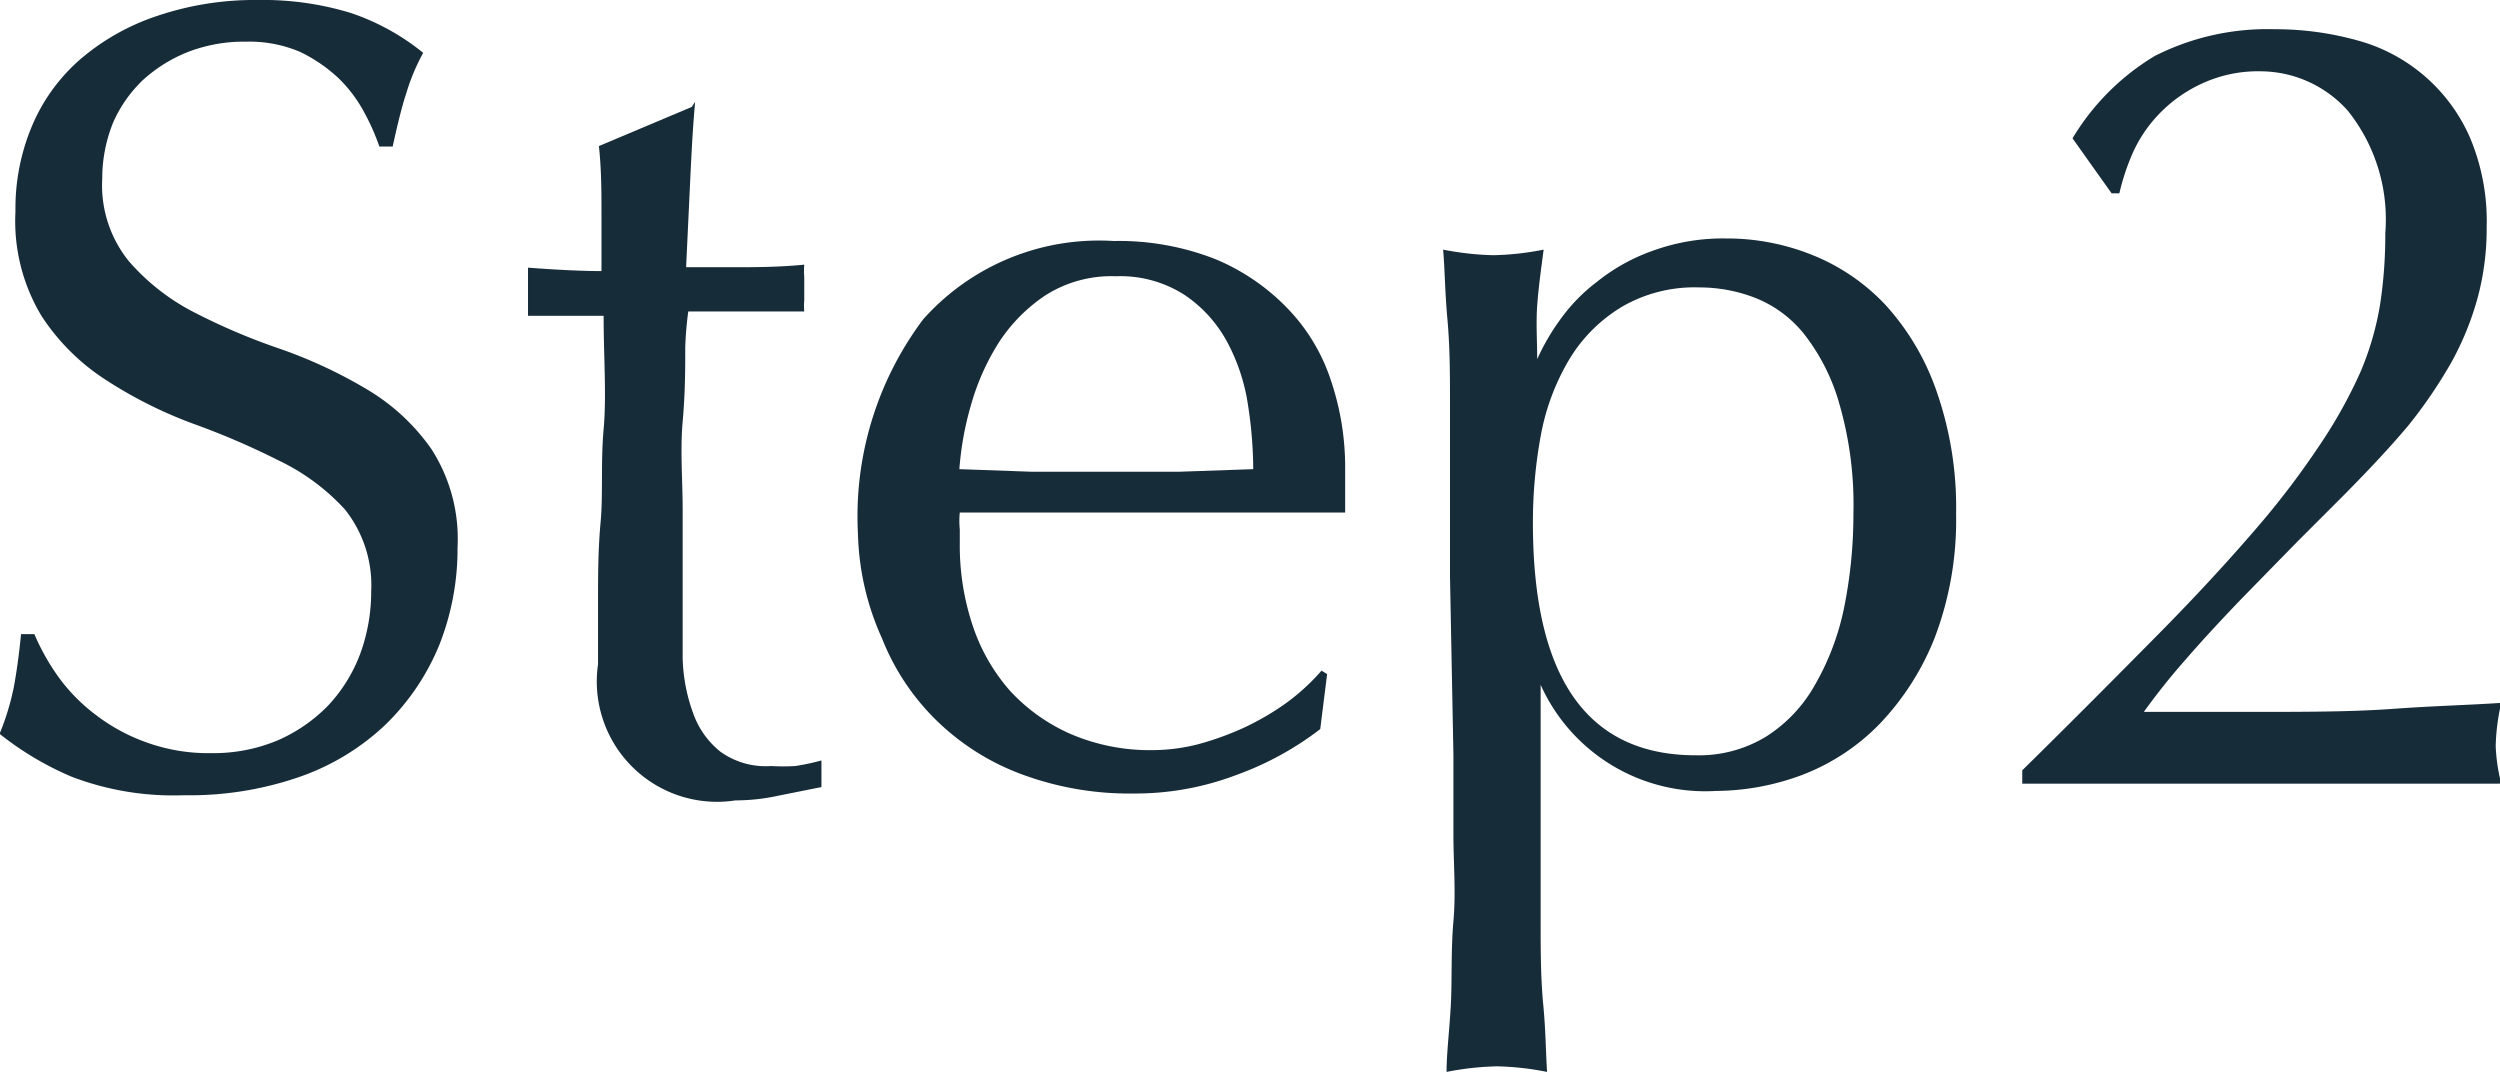<svg id="レイヤー_1" data-name="レイヤー 1" xmlns="http://www.w3.org/2000/svg" viewBox="0 0 58.19 25.04"><defs><style>.cls-1{isolation:isolate;}.cls-2{fill:#172c39;}</style></defs><g id="Step2" class="cls-1"><g class="cls-1"><path class="cls-2" d="M527.88,1223.05a4.16,4.16,0,0,0,.86.87,4.3,4.3,0,0,0,1.18.64,4.23,4.23,0,0,0,1.51.25,3.86,3.86,0,0,0,1.55-.3,3.71,3.71,0,0,0,1.17-.81,3.62,3.62,0,0,0,.74-1.19,4.21,4.21,0,0,0,.26-1.47,2.83,2.83,0,0,0-.61-1.9A5,5,0,0,0,533,1218a17.77,17.77,0,0,0-2-.86,10.22,10.22,0,0,1-2-1,5.06,5.06,0,0,1-1.52-1.5,4.28,4.28,0,0,1-.61-2.44,4.94,4.94,0,0,1,.39-2,4.23,4.23,0,0,1,1.13-1.55,5.33,5.33,0,0,1,1.78-1,7.09,7.09,0,0,1,2.34-.37,7,7,0,0,1,2.16.3,5.4,5.4,0,0,1,1.69.93,4.8,4.8,0,0,0-.39.93c-.11.33-.21.75-.32,1.25h-.31a5.2,5.2,0,0,0-.35-.79,3.22,3.22,0,0,0-.6-.8,3.59,3.59,0,0,0-.89-.61,3,3,0,0,0-1.25-.24,3.63,3.63,0,0,0-1.34.23,3.44,3.44,0,0,0-1.07.66,3.08,3.08,0,0,0-.7,1,3.46,3.46,0,0,0-.25,1.3,2.8,2.8,0,0,0,.62,1.92,5.06,5.06,0,0,0,1.52,1.19,14.64,14.64,0,0,0,2,.85,11.05,11.05,0,0,1,2,.93,4.85,4.85,0,0,1,1.52,1.4,3.86,3.86,0,0,1,.61,2.29,6.09,6.09,0,0,1-.42,2.26,5.49,5.49,0,0,1-1.25,1.86,5.55,5.55,0,0,1-2,1.22,7.81,7.81,0,0,1-2.7.43,6.64,6.64,0,0,1-2.61-.43,7.21,7.21,0,0,1-1.68-1,5.87,5.87,0,0,0,.33-1.08c.06-.32.12-.73.17-1.24h.31A5.24,5.24,0,0,0,527.88,1223.05Z" transform="translate(-526.51 -1207.28)"/><path class="cls-2" d="M542.69,1209.65c-.06.66-.09,1.3-.12,1.94l-.09,1.91,1.06,0c.52,0,1.09,0,1.69-.06a1.65,1.65,0,0,0,0,.29v.54a1.42,1.42,0,0,0,0,.26l-.7,0h-2a8.17,8.17,0,0,0-.07.83c0,.49,0,1.06-.06,1.73s0,1.37,0,2.09,0,1.38,0,2,0,1,0,1.43a4,4,0,0,0,.24,1.26,2,2,0,0,0,.63.9,1.8,1.8,0,0,0,1.19.34,4.75,4.75,0,0,0,.56,0,5.29,5.29,0,0,0,.61-.13v.62l-1,.2a4.69,4.69,0,0,1-1,.11,2.8,2.8,0,0,1-3.2-3.17c0-.47,0-1,0-1.52s0-1.14.06-1.79,0-1.37.07-2.16,0-1.67,0-2.64h-1.27l-.49,0c0-.1,0-.2,0-.3s0-.19,0-.3,0-.17,0-.26,0-.17,0-.26c.78.06,1.35.08,1.71.08,0-.35,0-.78,0-1.3s0-1.06-.06-1.61l2.16-.91Z" transform="translate(-526.51 -1207.28)"/><path class="cls-2" d="M546.48,1219.71a7.64,7.64,0,0,1,1.52-5,5.48,5.48,0,0,1,4.44-1.82,6.13,6.13,0,0,1,2.38.43,5,5,0,0,1,1.67,1.15,4.36,4.36,0,0,1,1,1.67,6.31,6.31,0,0,1,.33,2.06c0,.17,0,.34,0,.5s0,.34,0,.51l-2.79,0c-.91,0-1.84,0-2.78,0-.57,0-1.14,0-1.7,0l-1.7,0a1.92,1.92,0,0,0,0,.39v.34a5.87,5.87,0,0,0,.3,1.9,4.38,4.38,0,0,0,.87,1.52,4.23,4.23,0,0,0,1.4,1,4.68,4.68,0,0,0,1.93.38,4.35,4.35,0,0,0,1.06-.14,6.85,6.85,0,0,0,1.07-.39,6.07,6.07,0,0,0,1-.59,5,5,0,0,0,.79-.73l.13.08-.16,1.28a7.19,7.19,0,0,1-1.93,1.06,6.64,6.64,0,0,1-2.41.44,7.2,7.2,0,0,1-2.56-.43,5.63,5.63,0,0,1-2-1.24,5.48,5.48,0,0,1-1.3-1.94A6.25,6.25,0,0,1,546.48,1219.71Zm6-6a2.86,2.86,0,0,0-1.63.44,3.81,3.81,0,0,0-1.09,1.1,5.51,5.51,0,0,0-.65,1.46,7.24,7.24,0,0,0-.27,1.49l1.68.06,1.7,0,1.74,0,1.72-.06a9.82,9.82,0,0,0-.12-1.48,4.49,4.49,0,0,0-.47-1.45,3.08,3.08,0,0,0-1-1.12A2.76,2.76,0,0,0,552.49,1213.71Z" transform="translate(-526.51 -1207.28)"/><path class="cls-2" d="M560.26,1220.7c0-.59,0-1.23,0-1.92s0-1.39,0-2.07,0-1.34-.06-2-.06-1.17-.1-1.62a6.75,6.75,0,0,0,1.17.13,6.56,6.56,0,0,0,1.17-.13c-.06.45-.12.89-.15,1.3s0,.84,0,1.25h0a5.12,5.12,0,0,1,.52-.9,4.08,4.08,0,0,1,.87-.9,4.42,4.42,0,0,1,1.29-.72,4.79,4.79,0,0,1,1.71-.29,5.33,5.33,0,0,1,2,.38,4.77,4.77,0,0,1,1.71,1.16,5.79,5.79,0,0,1,1.19,2,8.19,8.19,0,0,1,.46,2.87,7.7,7.7,0,0,1-.5,2.89,6.19,6.19,0,0,1-1.28,2,5,5,0,0,1-1.81,1.19,5.82,5.82,0,0,1-2,.37,4.2,4.2,0,0,1-4.08-2.47h0v1.64c0,.56,0,1.18,0,1.86s0,1.37,0,2,0,1.32.06,1.94.06,1.14.09,1.57a6.56,6.56,0,0,0-1.17-.13,6.75,6.75,0,0,0-1.17.13c0-.43.07-1,.1-1.57s0-1.26.06-1.94,0-1.35,0-2,0-1.3,0-1.86Zm9.39-1.46a8.45,8.45,0,0,0-.33-2.57,4.7,4.7,0,0,0-.83-1.63,2.75,2.75,0,0,0-1.16-.84,3.59,3.59,0,0,0-1.27-.23,3.36,3.36,0,0,0-1.78.44,3.59,3.59,0,0,0-1.21,1.18,5.32,5.32,0,0,0-.68,1.74,11.13,11.13,0,0,0-.2,2.12q0,5.41,3.79,5.41a3,3,0,0,0,1.63-.43,3.38,3.38,0,0,0,1.14-1.2,6,6,0,0,0,.68-1.79A10.94,10.94,0,0,0,569.65,1219.24Z" transform="translate(-526.51 -1207.28)"/><path class="cls-2" d="M576.67,1208.58a5.8,5.8,0,0,1,2.78-.62,7.14,7.14,0,0,1,1.93.26,4,4,0,0,1,2.62,2.26,5,5,0,0,1,.39,2.08,6.21,6.21,0,0,1-.21,1.65,6.85,6.85,0,0,1-.61,1.5,11.07,11.07,0,0,1-1,1.47c-.41.49-.89,1-1.45,1.57l-1.14,1.14-1.31,1.34c-.44.46-.87.92-1.26,1.37a15.72,15.72,0,0,0-1,1.25h2.47c1.25,0,2.36,0,3.32-.07s1.8-.09,2.53-.14a4.91,4.91,0,0,0-.13,1,4.06,4.06,0,0,0,.13.88c-.93,0-1.86,0-2.78,0h-5.58c-.92,0-1.86,0-2.79,0v-.31c1.21-1.19,2.26-2.25,3.16-3.16s1.65-1.73,2.27-2.45a19.66,19.66,0,0,0,1.52-2,11.07,11.07,0,0,0,.93-1.68,6.83,6.83,0,0,0,.45-1.56,10.66,10.66,0,0,0,.12-1.65,4.05,4.05,0,0,0-.87-2.85,2.73,2.73,0,0,0-2-.92,3.12,3.12,0,0,0-1.43.3,3.27,3.27,0,0,0-1,.73,3.17,3.17,0,0,0-.6.92,5.35,5.35,0,0,0-.29.89l-.18,0-.91-1.28A5.57,5.57,0,0,1,576.67,1208.58Z" transform="translate(-526.51 -1207.28)"/></g></g></svg>